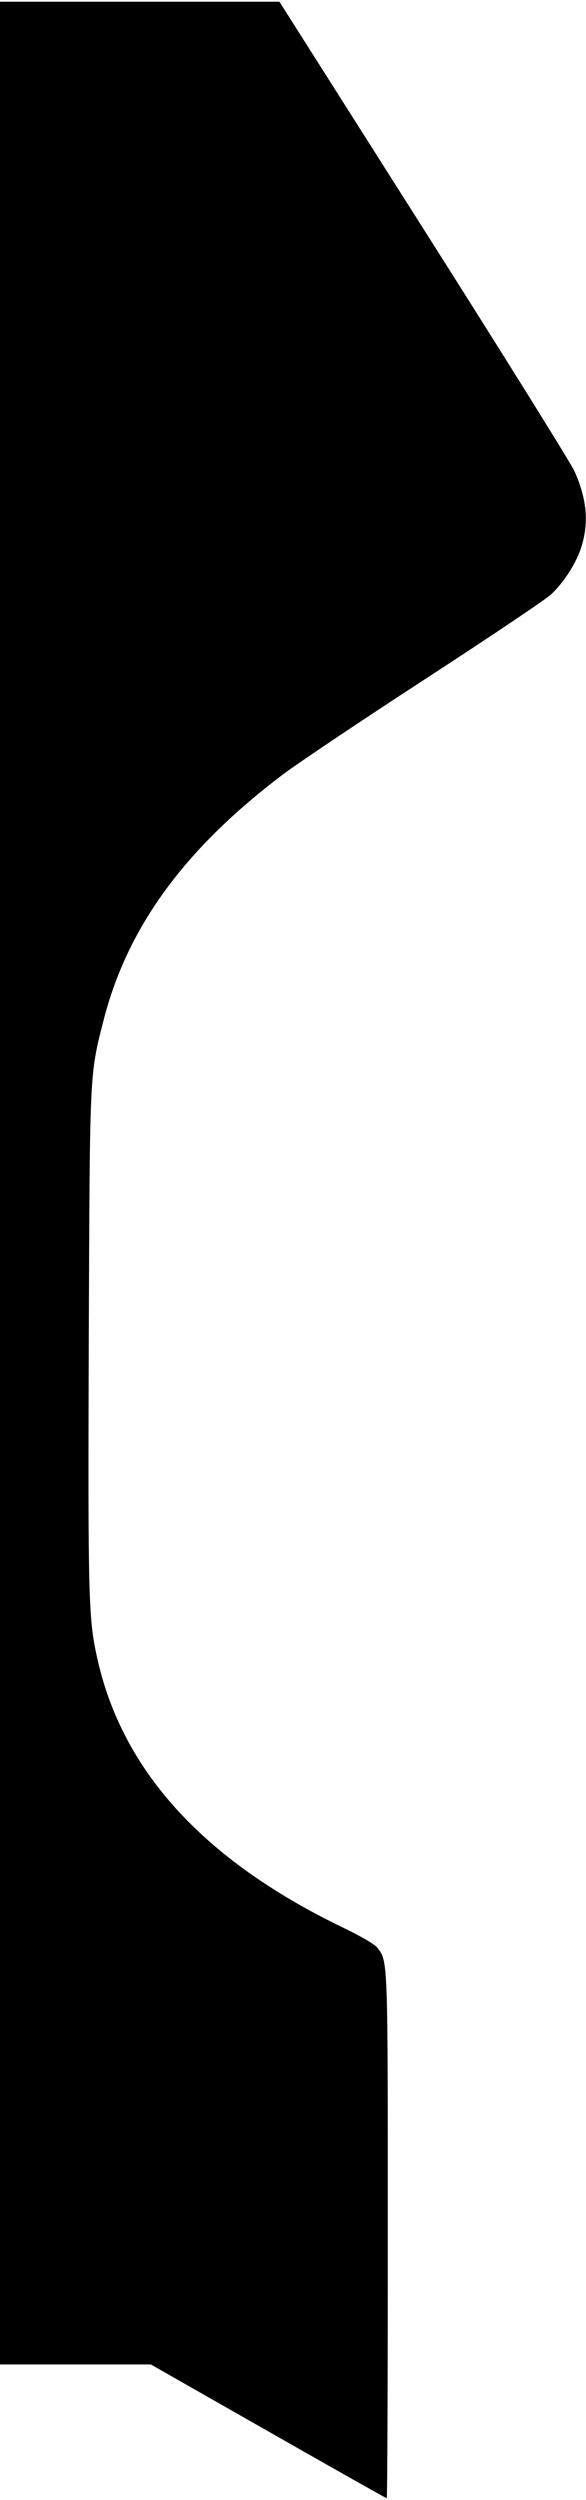 <?xml version="1.0" encoding="UTF-8" standalone="yes"?>
<svg version="1.0" xmlns="http://www.w3.org/2000/svg" width="71.847mm" height="306.031mm" viewBox="0 0 272 1157" preserveAspectRatio="xMidYMid meet">
  <g transform="translate(0,1157) scale(0.1,-0.1)" fill="#000000" stroke="none">
    <path d="M0 6095 l0 -5475 350 0 350 0 545 -310 c300 -171 547 -310 550 -310
3 0 5 546 5 1213 0 1305 1 1275 -50 1340 -12 15 -81 55 -165 95 -644 312
-1021 727 -1135 1251 -39 180 -42 264 -38 1456 5 1262 3 1236 67 1488 110 436
377 801 836 1147 72 54 371 254 665 445 294 191 555 366 579 389 60 57 118
147 141 224 34 111 23 221 -34 347 -18 39 -333 544 -701 1123 l-668 1052 -648
0 -649 0 0 -5475z"/>
  </g>
</svg>